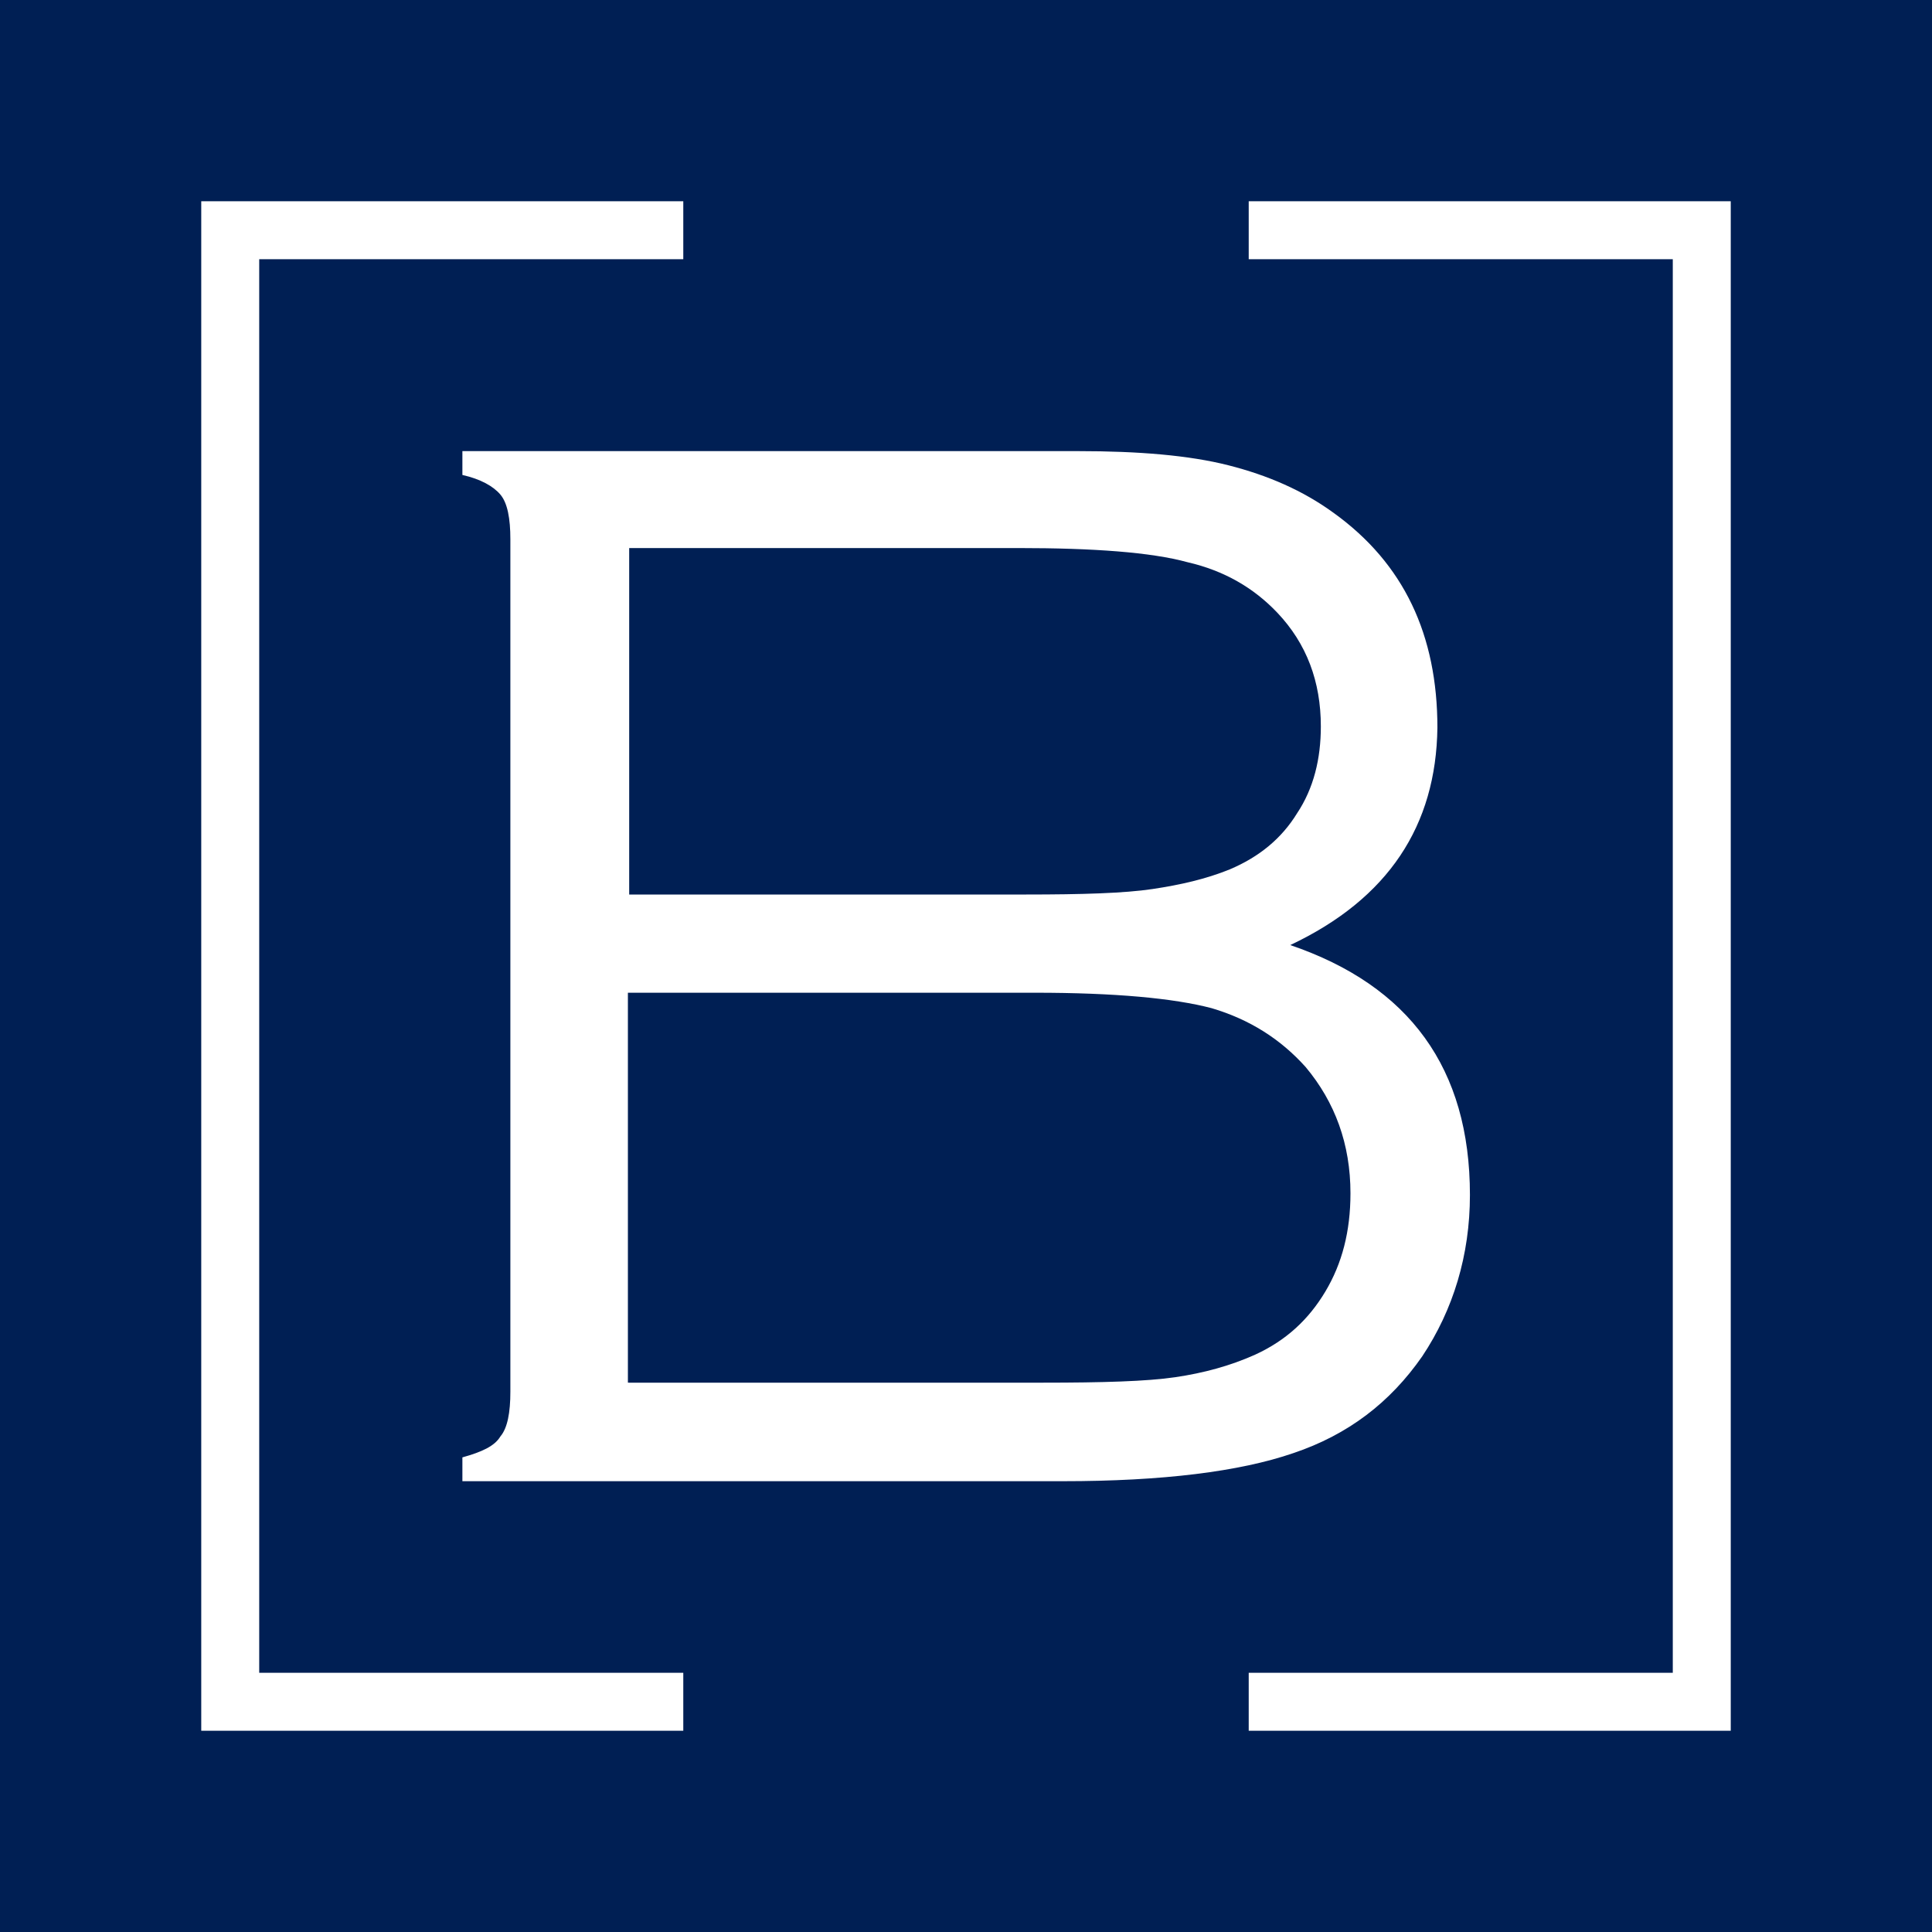 <?xml version="1.0" encoding="UTF-8"?>
<svg xmlns="http://www.w3.org/2000/svg" viewBox="0 0 600 600">
  <style type="text/css">
.blue-fill{fill:#001F54;}
.white-fill{fill:#FFFFFF;}
</style>
  <path class="blue-fill" d="M601.5,600H0V0h601.5V600z"></path>
  <path class="white-fill" d="M400.7,293.5c37,12.6,55.8,38.3,55.8,77.6c0,18.7-5.2,35.7-14.8,50.1c-10,14.4-23.1,24.4-40.1,30.1 c-16.6,5.7-40.5,8.7-71.5,8.7H143.6v-7.4c6.1-1.7,10-3.5,11.8-6.5c2.2-2.6,3.1-7.4,3.1-13.9V167.5c0-6.5-0.9-11.3-3.1-13.9 c-2.2-2.6-6.1-4.8-11.8-6.1v-7.4h191.3c18.7,0,34.4,1.3,46.6,4.4c12.2,3.1,23.1,7.8,32.7,14.8c21.8,15.7,32.2,37.9,32.2,66.7 C446,256.4,431.2,279.1,400.7,293.5 M195.4,277.8h123.3c17.4,0,30.5-0.4,39.2-1.7c8.7-1.3,16.6-3.1,24-6.1 c9.2-3.9,16.1-9.6,20.9-17.4c5.2-7.8,7.4-17,7.4-27c0-13.9-4.4-25.7-13.5-35.3c-7.4-7.8-16.6-13.1-27.9-15.7 c-11.3-3.1-29.2-4.4-52.7-4.4H195.4V277.8z M195.4,429.4H324c18.3,0,32.2-0.4,41-1.7s17-3.5,24.8-7c9.6-4.4,16.6-10.9,21.8-19.6 c5.2-8.7,7.8-18.7,7.8-30.5c0-15.3-4.8-28.3-13.9-39.2c-7.8-8.7-17.4-14.8-29.2-18.3c-11.8-3.1-30.1-4.8-54.9-4.8H195v121.1H195.4z"></path>
  <polygon class="white-fill" points="387.8,62.5 387.8,80.5 519.5,80.5 519.5,519.5 387.8,519.5 387.8,537.5 537.5,537.5 537.5,62.5"></polygon>
  <polygon class="white-fill" points="212.2,519.5 80.5,519.5 80.5,80.5 212.2,80.5 212.2,62.5 62.5,62.5 62.5,537.5 212.2,537.5"></polygon>
</svg>
